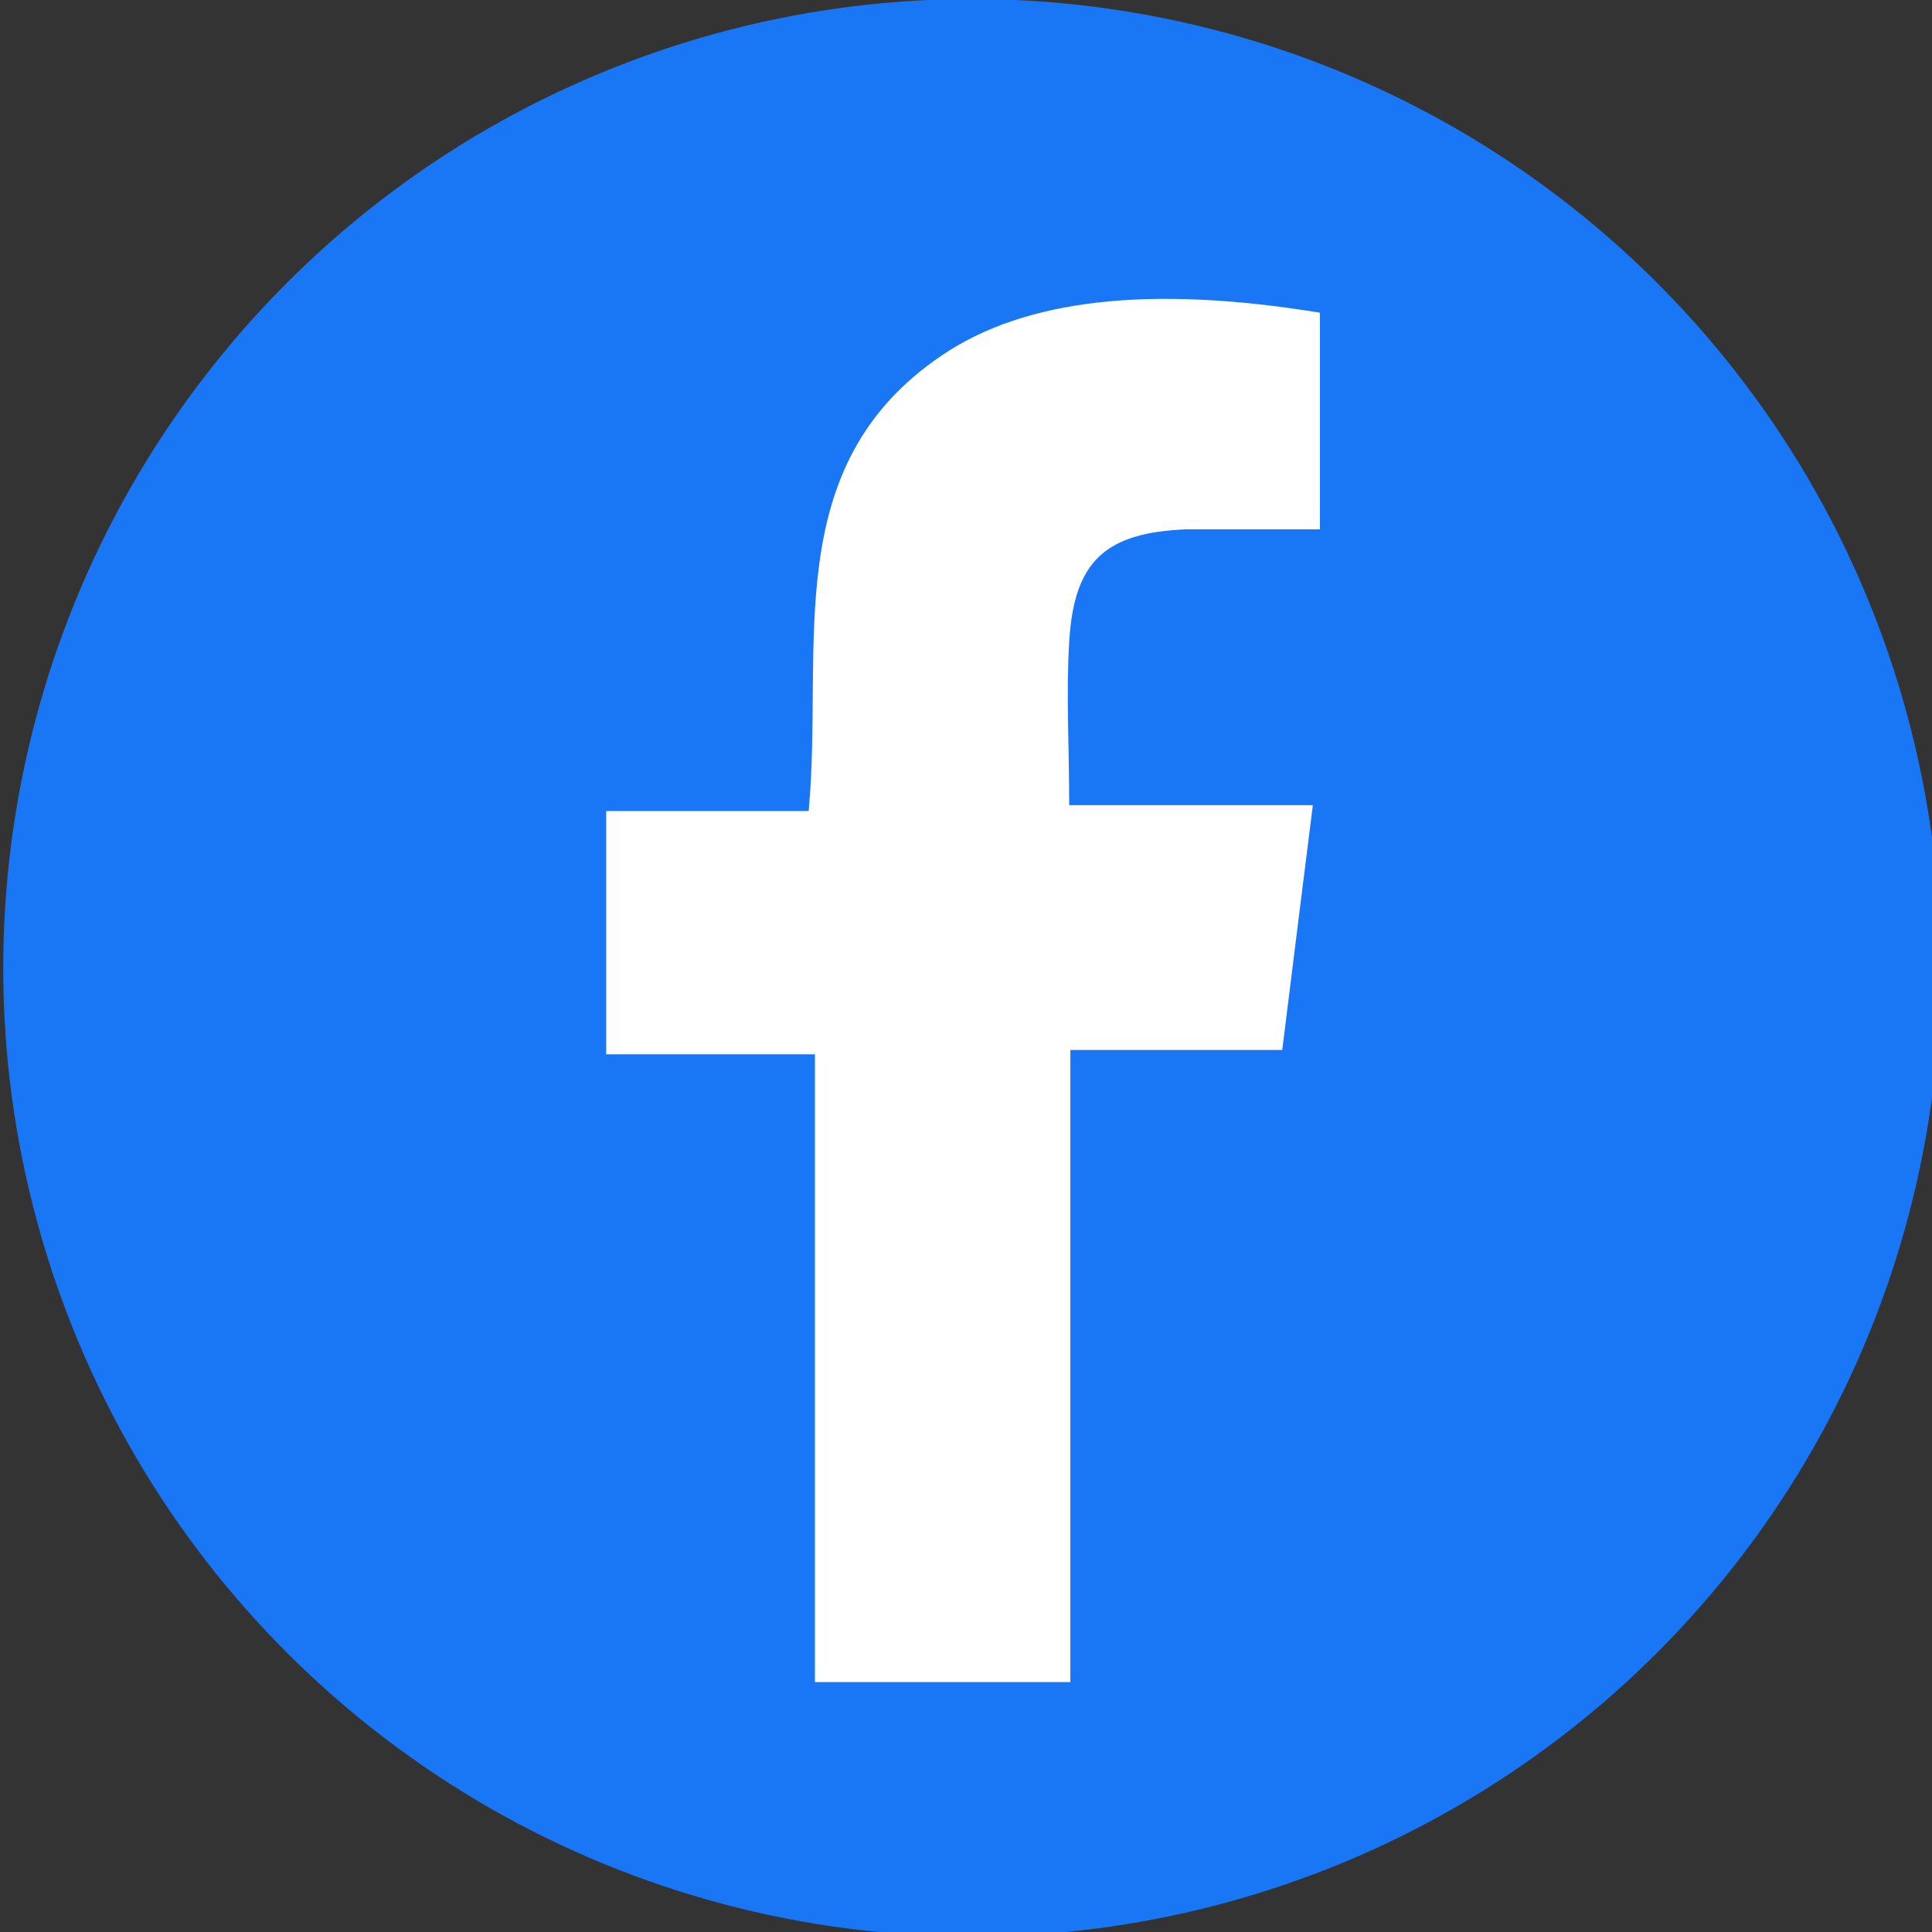 <svg xmlns="http://www.w3.org/2000/svg" viewBox="0 0 49.24 49.24"><rect x="0" y="0" width="49.24" height="49.24" fill="#333333" stroke="none"/><defs><style>.cls-1{fill:#1976f5;}.cls-2{fill:#fff;}</style></defs><g id="レイヤー_2" data-name="レイヤー 2"><g id="レイヤー_1-2" data-name="レイヤー 1"><circle class="cls-1" cx="24.62" cy="24.62" r="24.62" transform="matrix(0.16, -0.99, 0.99, 0.16, -3.54, 45.1)"/><path class="cls-2" d="M27.28,42.87H20.77v-16H15.45V20.67h5.16C21,16.46,19.82,11.89,24,9.06c2.12-1.44,5.31-1.8,9.64-1.09v5.52c-1.18,0-2.29,0-3.39,0-2.09.08-2.88.82-3,2.87-.08,1.32,0,2.64,0,4.16h6.21c-.27,2.14-.51,4.07-.78,6.24H27.28Z"/></g></g></svg>
